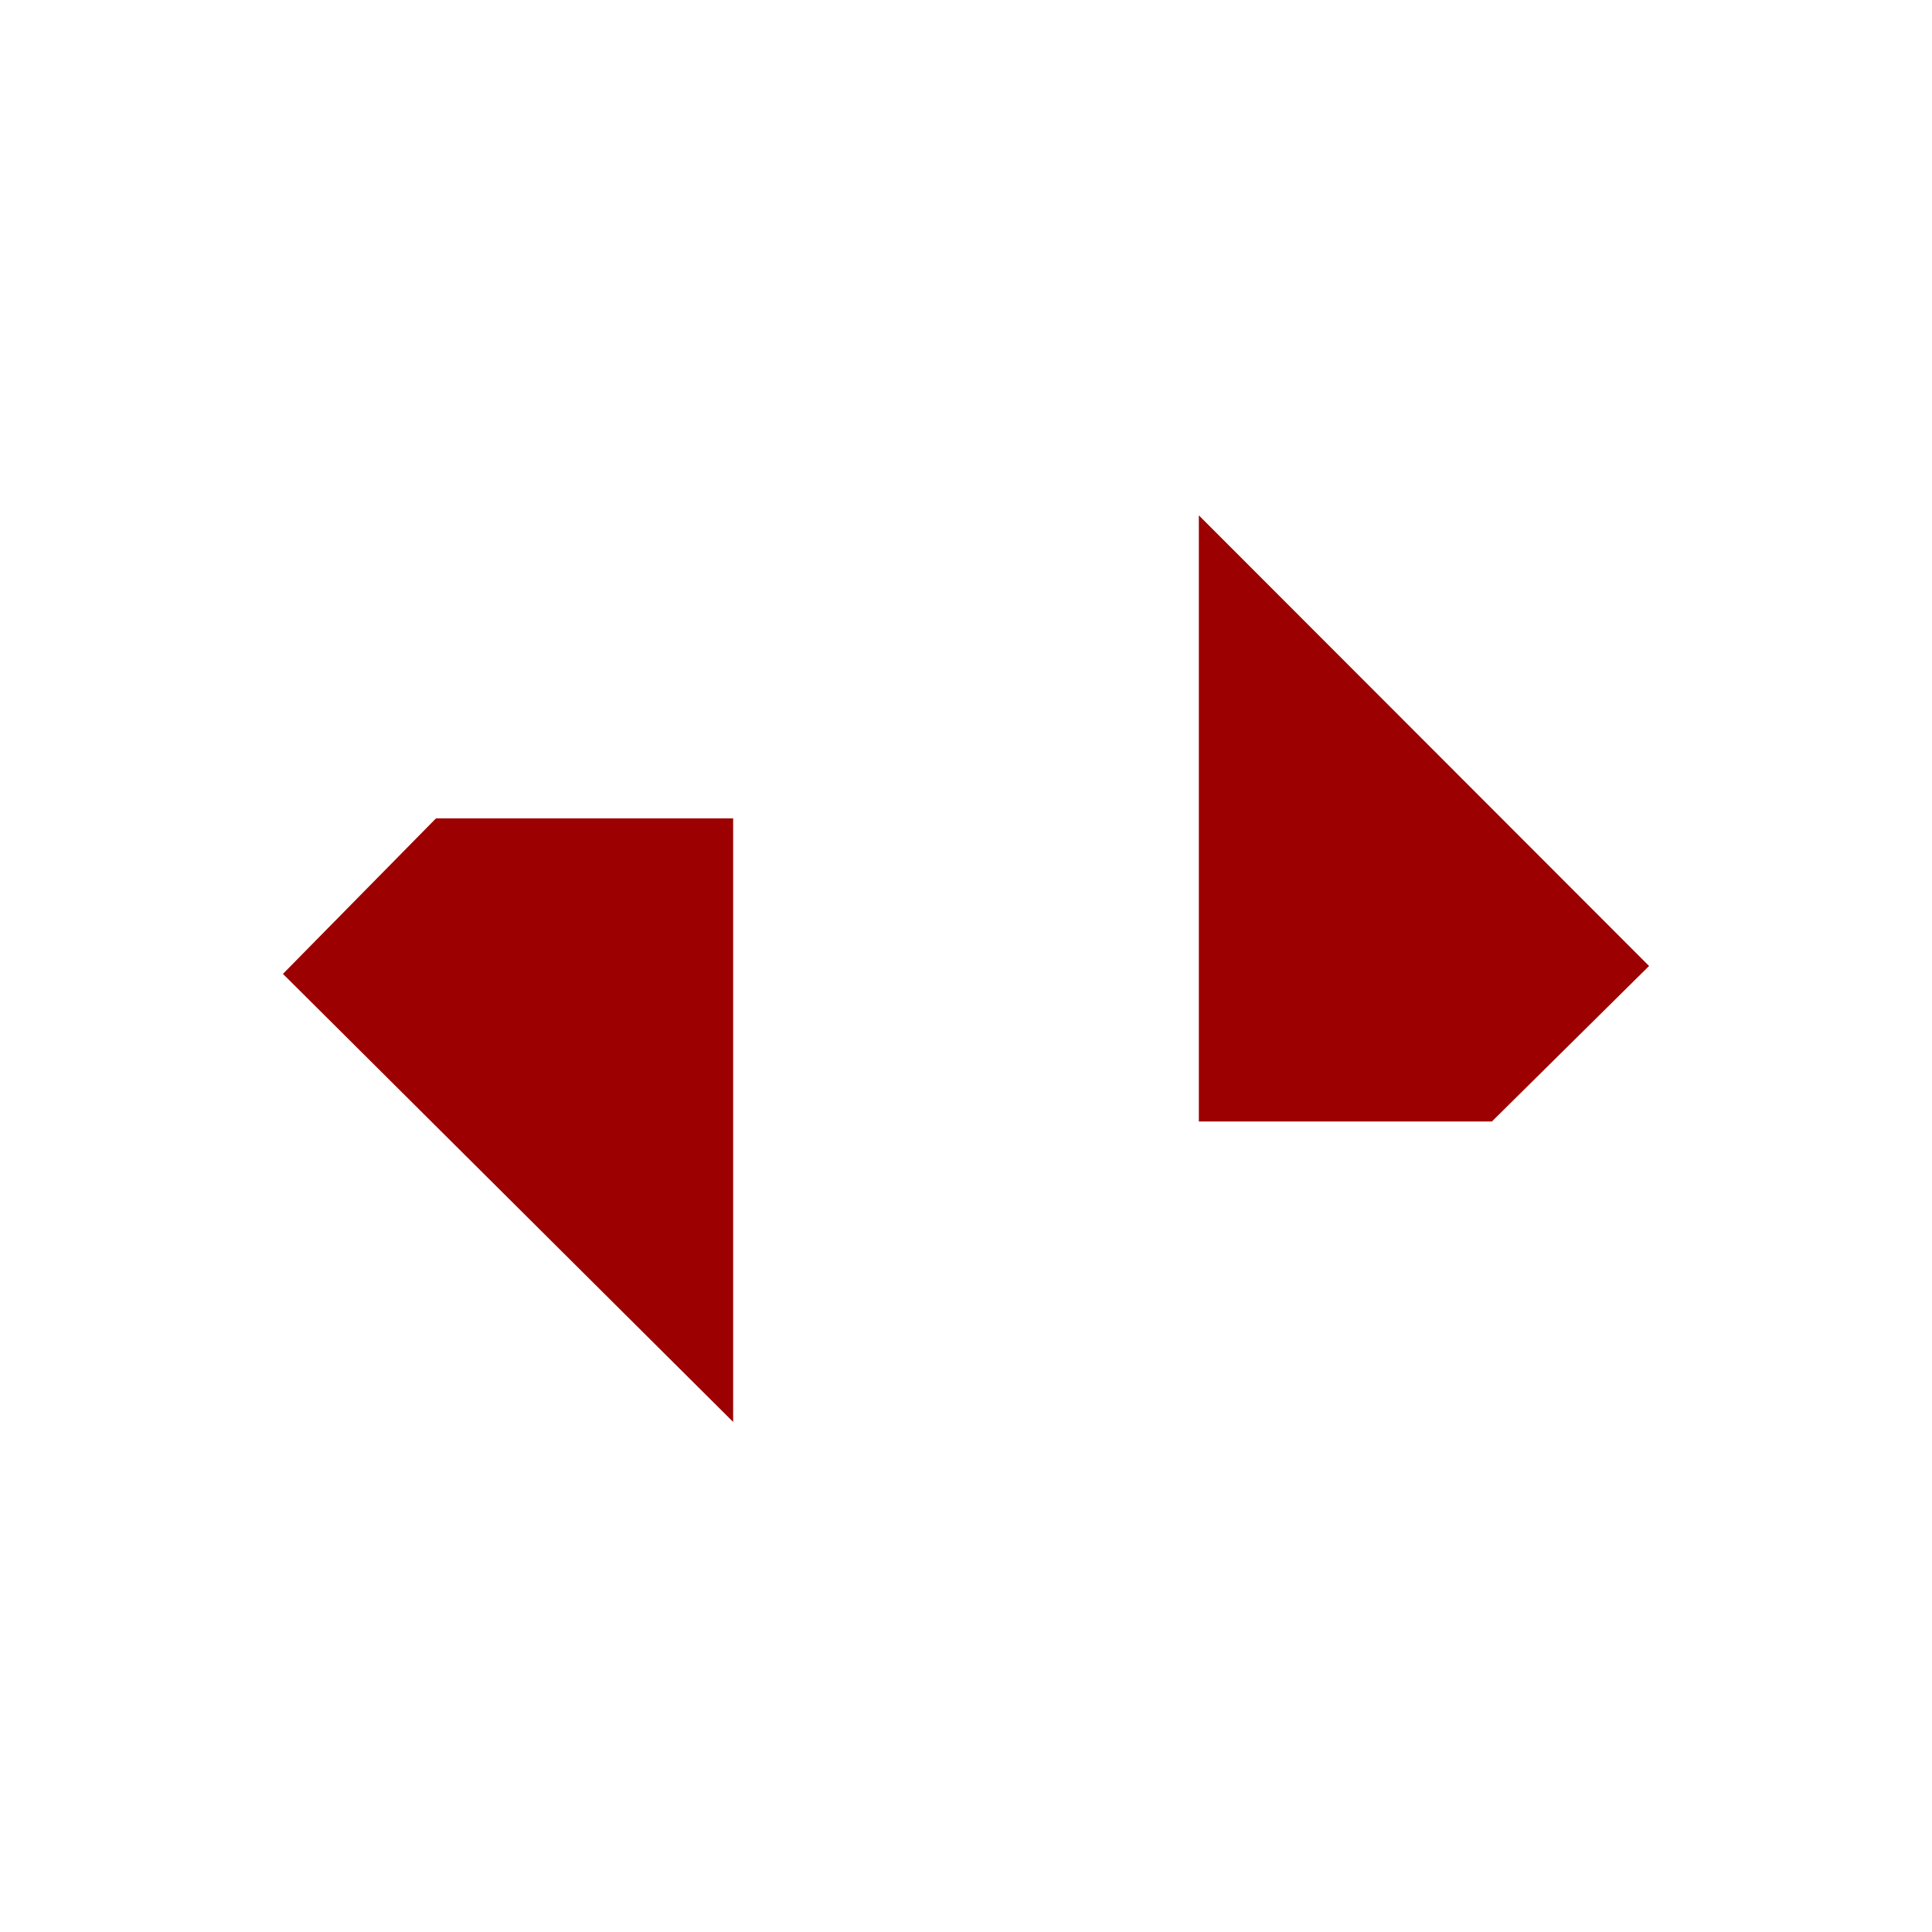 <?xml version="1.0" encoding="UTF-8" standalone="no"?><!DOCTYPE svg PUBLIC "-//W3C//DTD SVG 1.1//EN" "http://www.w3.org/Graphics/SVG/1.1/DTD/svg11.dtd"><svg width="100%" height="100%" viewBox="0 0 256 256" version="1.1" xmlns="http://www.w3.org/2000/svg" xmlns:xlink="http://www.w3.org/1999/xlink" xml:space="preserve" xmlns:serif="http://www.serif.com/" style="fill-rule:evenodd;clip-rule:evenodd;stroke-linejoin:round;stroke-miterlimit:1.414;"><path id="l" d="M97.147,108.443l-39.381,0l-20.276,20.602l59.657,59.368l0,-79.97Z" style="fill:#9c0000;"/><path id="R" d="M158.853,148.602l0,-80.318l59.657,59.716l-20.824,20.602l-38.833,0Z" style="fill:#9c0000;"/></svg>